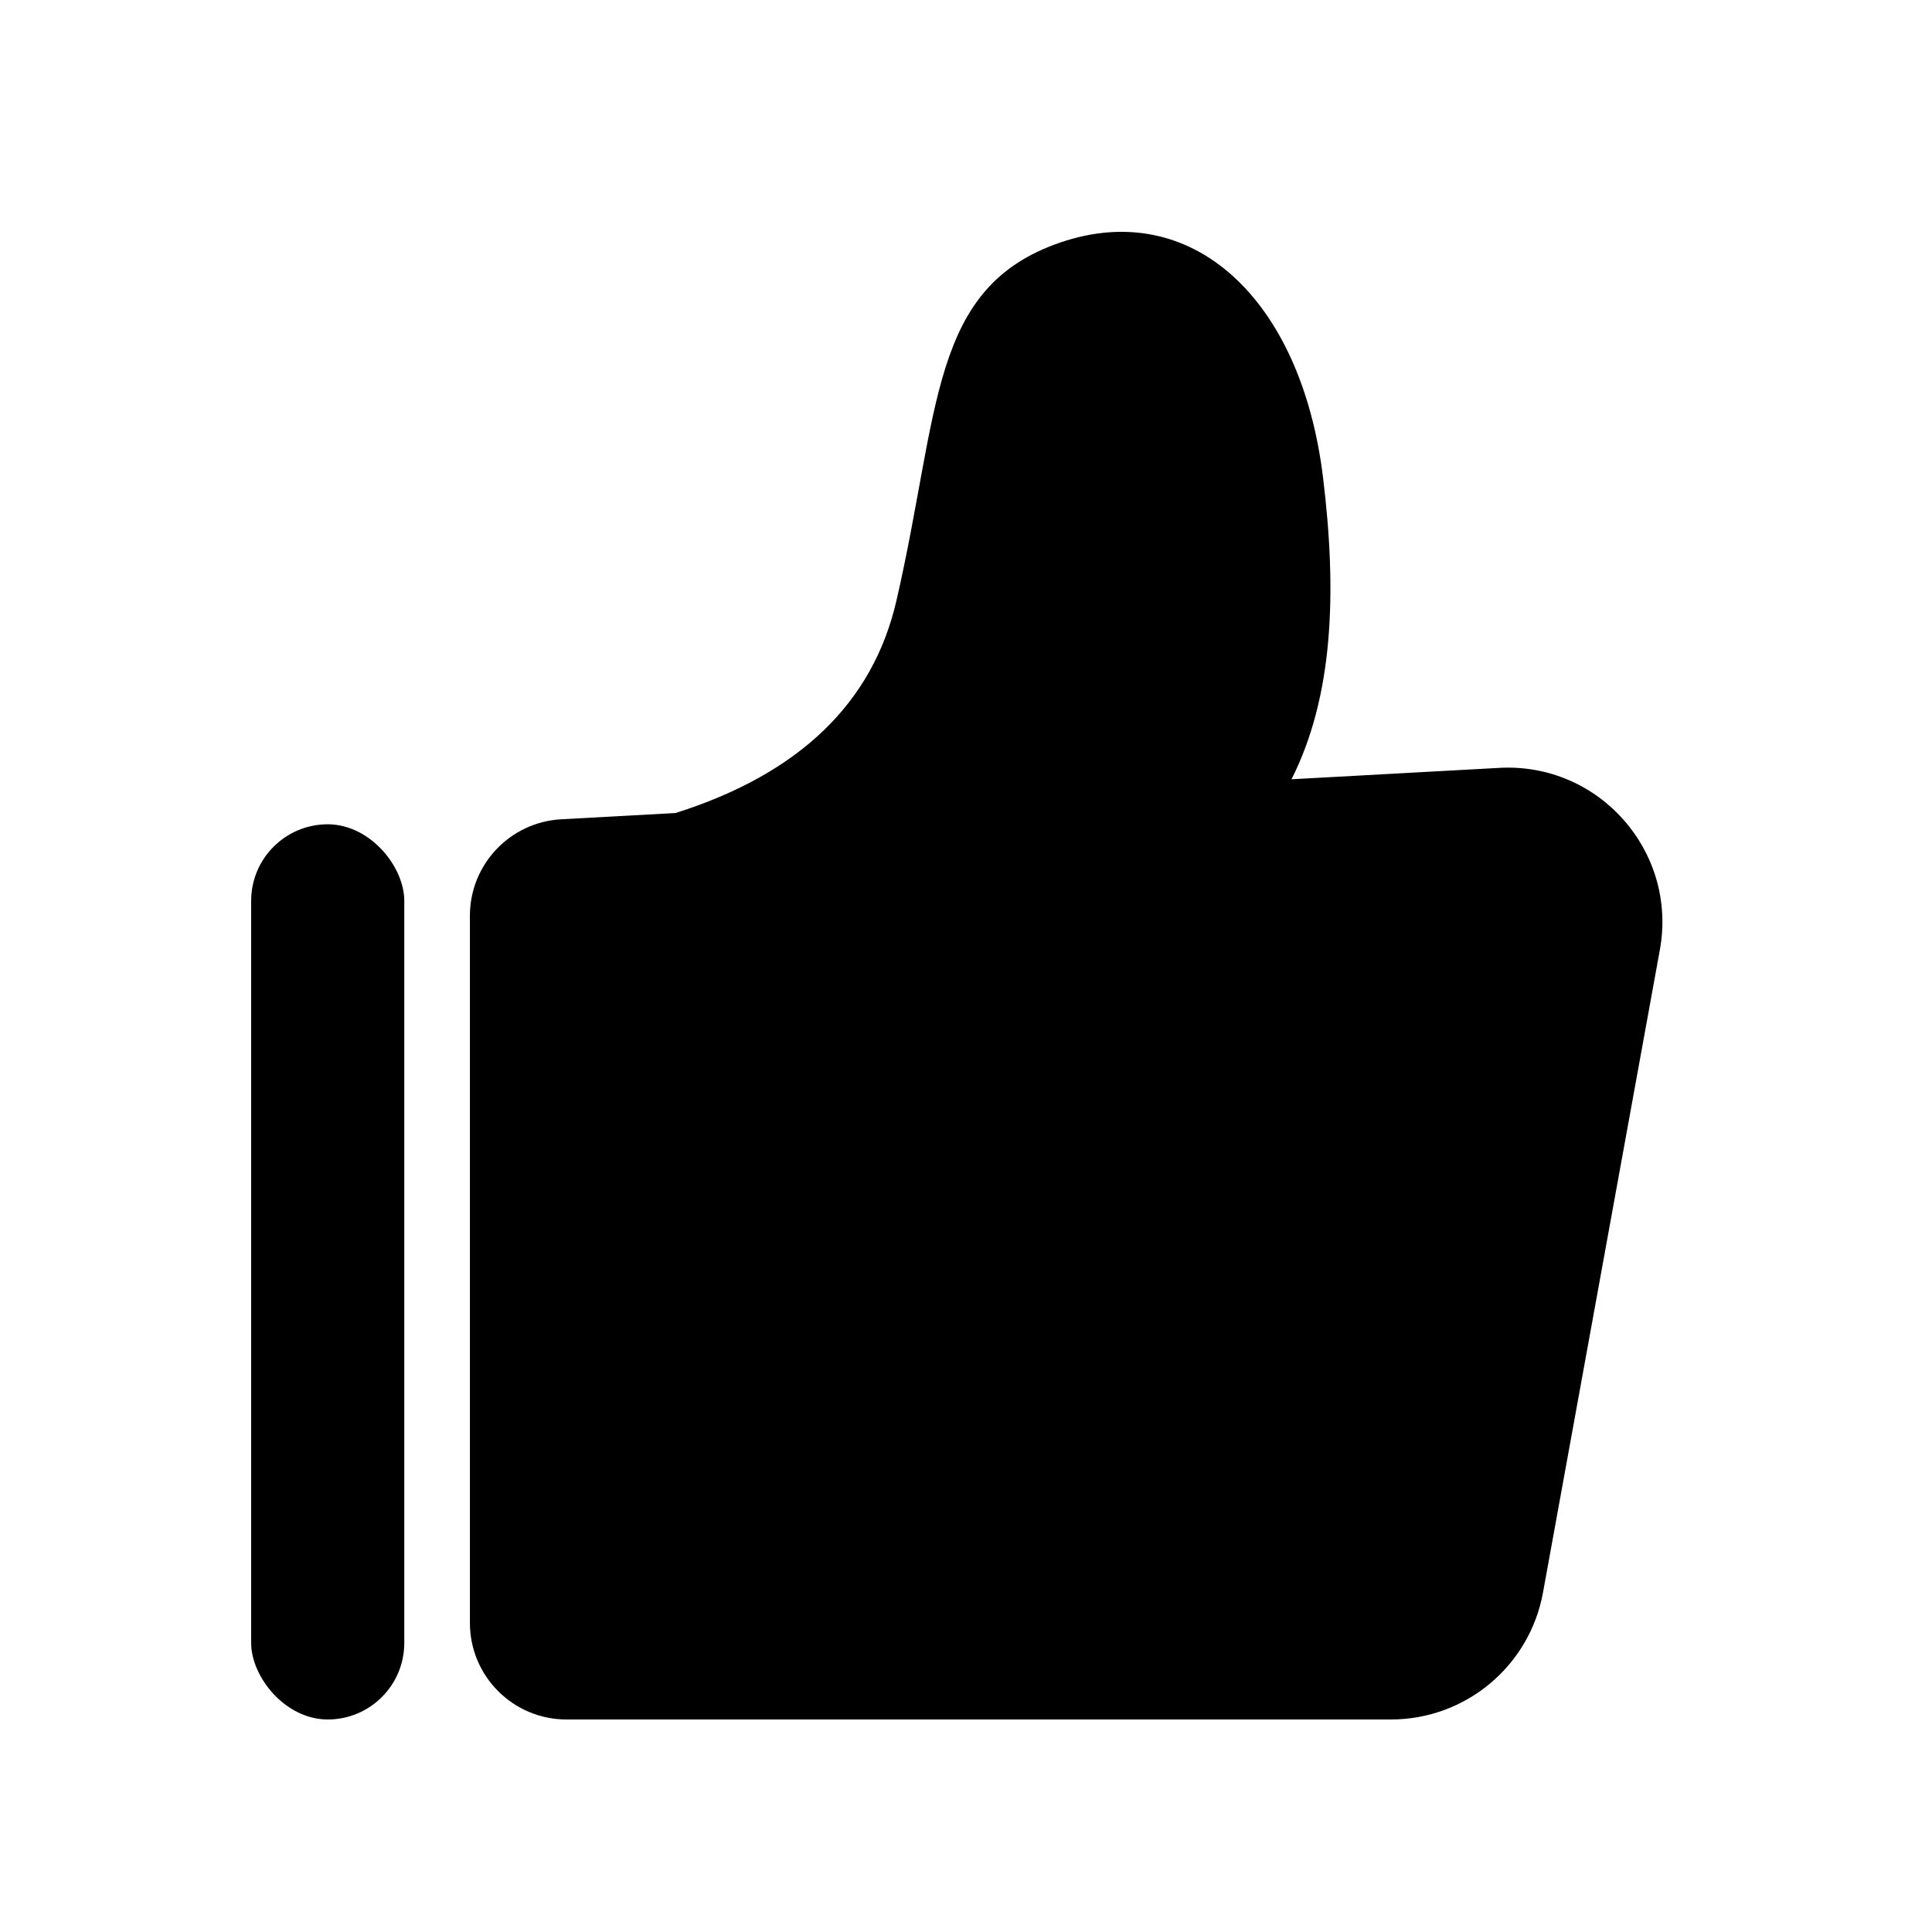<svg xmlns="http://www.w3.org/2000/svg" xmlns:xlink="http://www.w3.org/1999/xlink" fill="none" version="1.1" width="100" height="100" viewBox="0 0 100 100"><g><g><g><rect x="13" y="42.665" width="7.926" height="46.335" rx="3.963" fill="#000000" fill-opacity="1"/></g><g><path d="M66.848,40.335C68.993,36.085,69.22,30.769,68.48,24.711C67.348,15.444,61.687,10.231,54.893,12.548C48.1,14.865,48.666,21.236,46.401,31.082Q44.57,39.043,34.966,42.082L29.049,42.406C26.398,42.552,24.322,44.744,24.322,47.399L24.322,84C24.322,86.761,26.561,89,29.322,89L71.994,89C75.86,89,79.173,86.235,79.865,82.431L85.914,49.164C86.839,44.077,82.768,39.462,77.606,39.745L66.848,40.335Z" fill-rule="evenodd" fill="#000000" fill-opacity="1"/></g></g></g></svg>